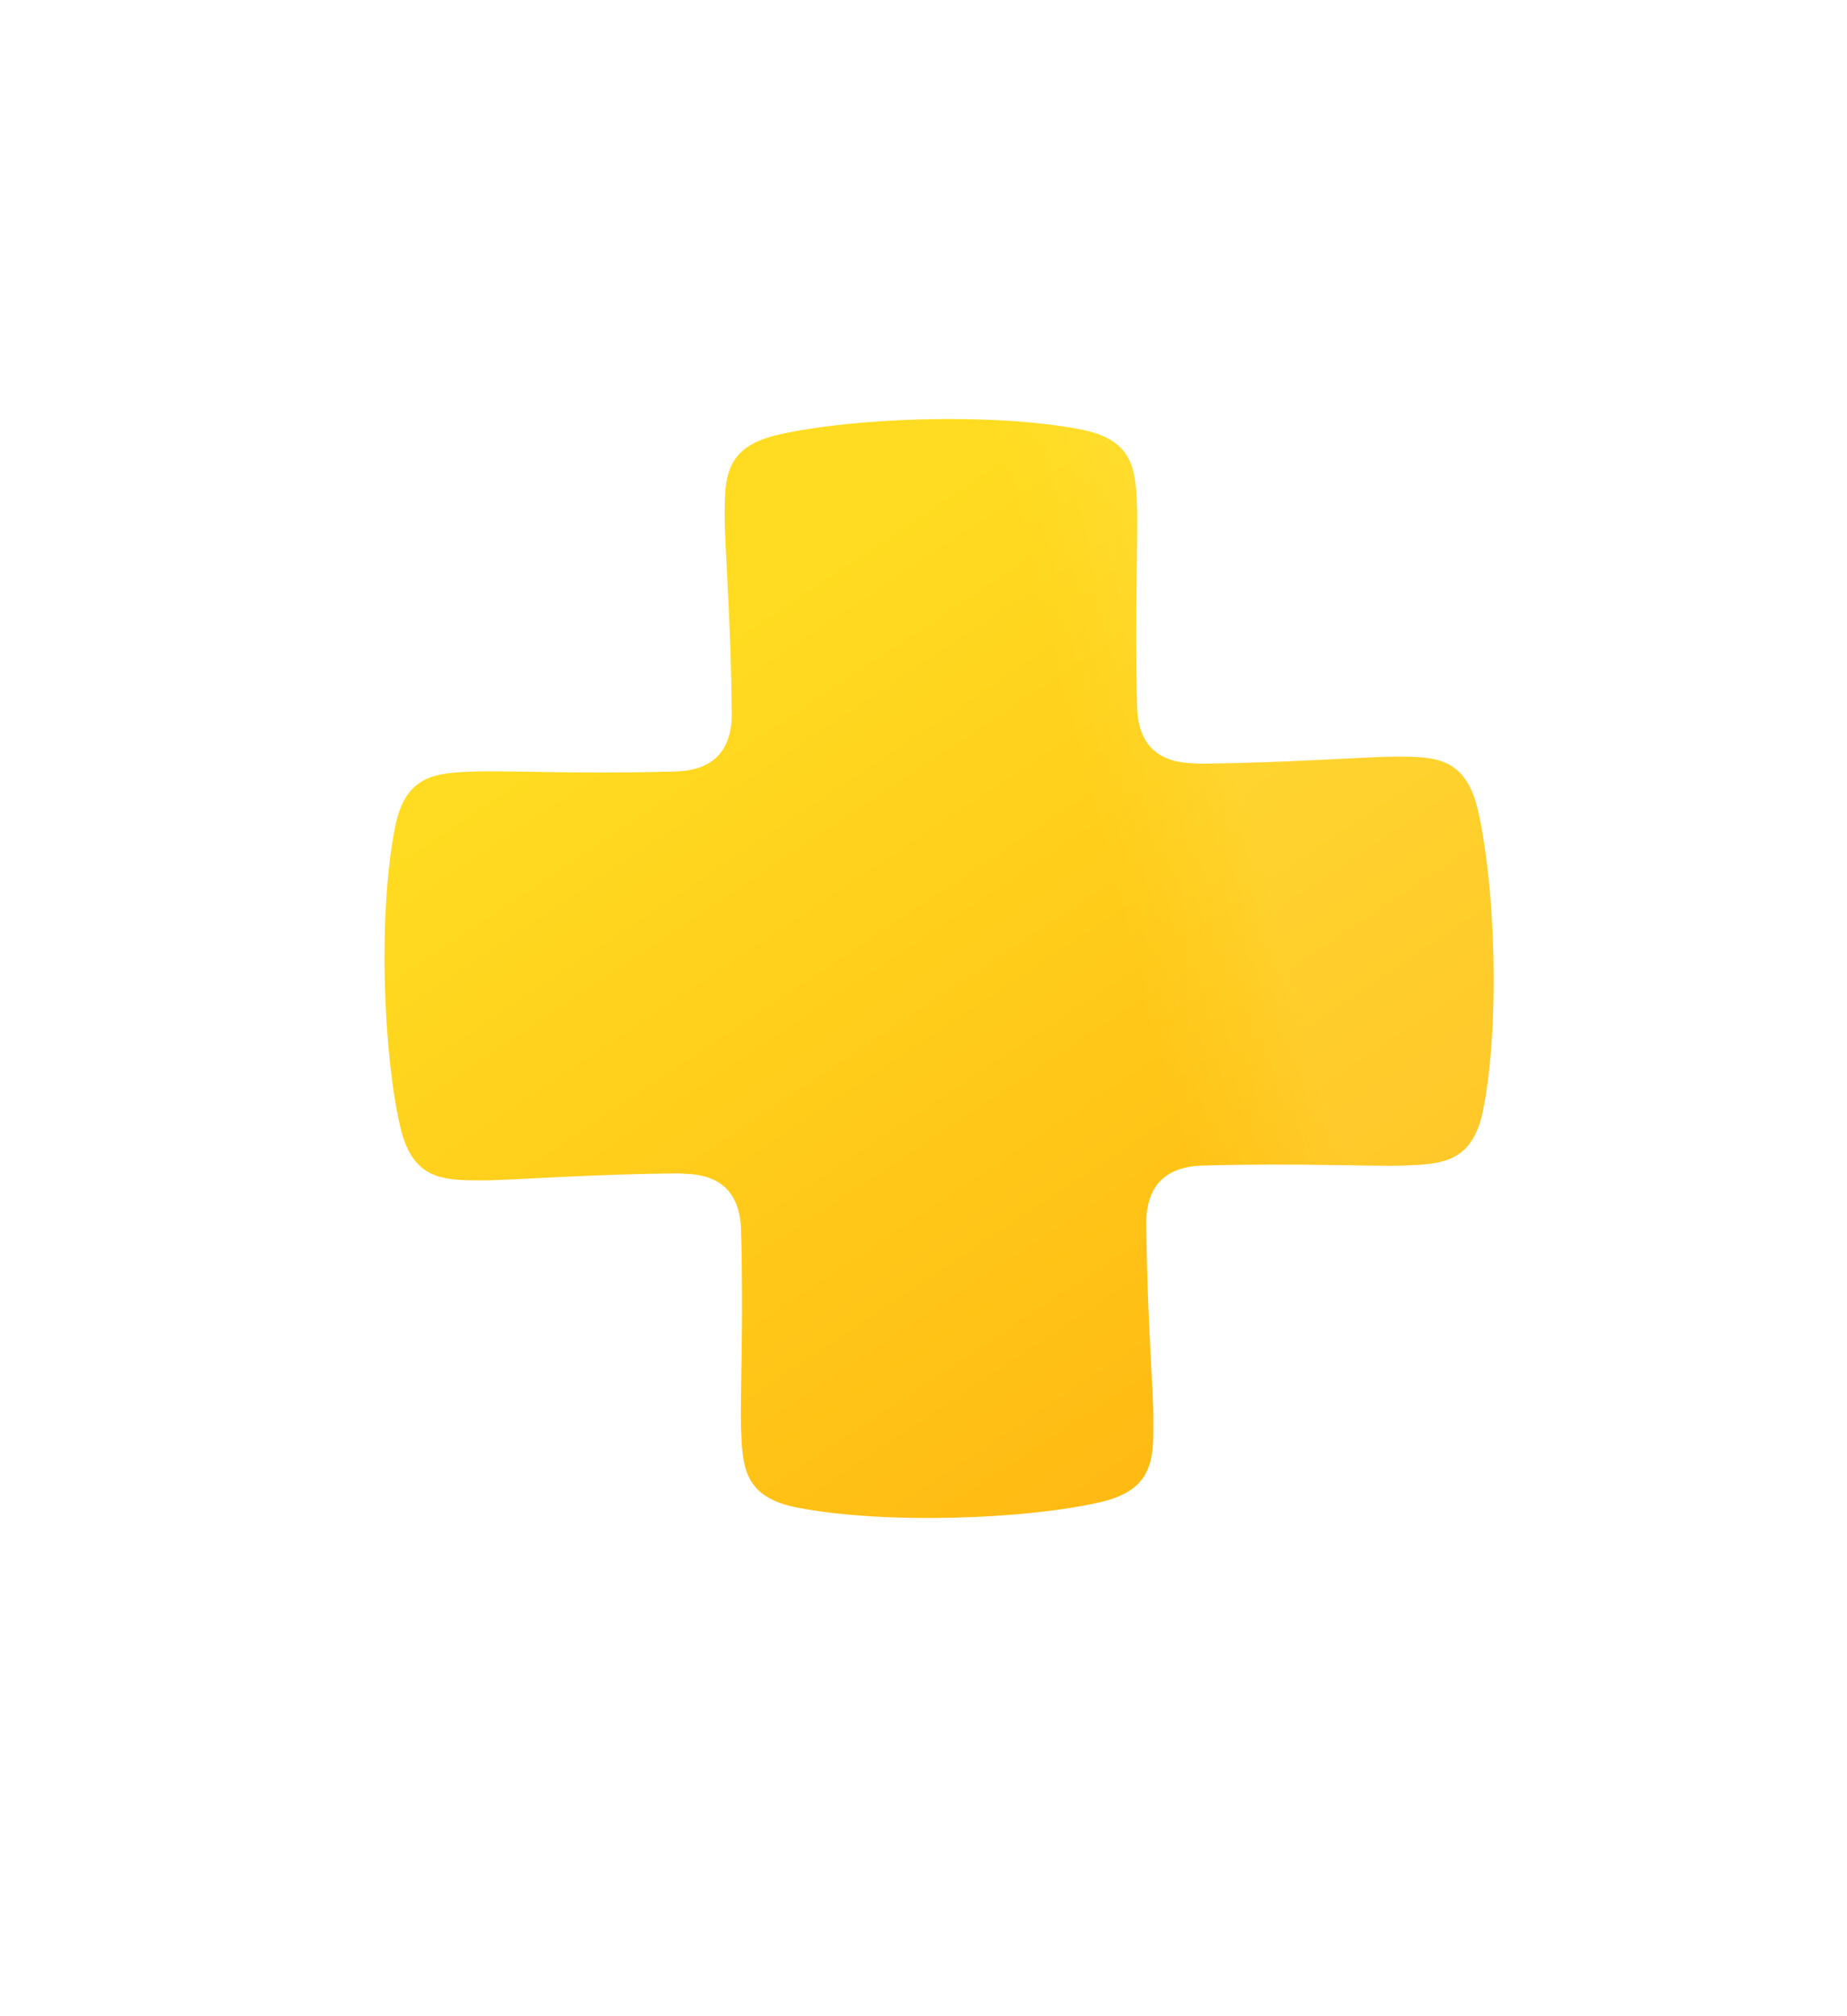 <svg width="22" height="24" viewBox="0 0 22 24" fill="none" xmlns="http://www.w3.org/2000/svg">
<g filter="url(#filter0_dd_661_4884)">
<path fill-rule="evenodd" clip-rule="evenodd" d="M13.099 15.063C12.21 15.265 10.552 15.328 9.502 15.127C8.859 15.004 8.844 14.641 8.827 14.188C8.814 13.835 8.859 12.934 8.827 11.821C8.812 11.309 8.506 11.138 8.078 11.153C8.107 11.151 8.135 11.149 8.164 11.147C8.152 11.147 8.14 11.146 8.128 11.147C7.004 11.155 6.096 11.231 5.74 11.231C5.282 11.23 4.915 11.228 4.768 10.596C4.564 9.716 4.501 8.073 4.704 7.032C4.828 6.396 5.194 6.381 5.652 6.364C6.008 6.351 6.918 6.396 8.042 6.364C8.493 6.352 8.682 6.119 8.713 5.777L8.713 5.775L8.713 5.772C8.716 5.743 8.716 5.713 8.716 5.681C8.708 4.568 8.63 3.669 8.631 3.317C8.632 2.863 8.634 2.499 9.272 2.354C10.16 2.152 11.818 2.09 12.869 2.291C13.512 2.414 13.527 2.777 13.544 3.23C13.557 3.582 13.512 4.484 13.544 5.596C13.559 6.108 13.864 6.28 14.293 6.265C14.264 6.267 14.236 6.269 14.208 6.271C14.22 6.271 14.231 6.271 14.243 6.271C15.367 6.263 16.275 6.186 16.631 6.187C17.089 6.188 17.456 6.19 17.603 6.822C17.807 7.702 17.87 9.345 17.667 10.386C17.543 11.022 17.176 11.037 16.718 11.054C16.363 11.067 15.452 11.022 14.329 11.054C13.877 11.066 13.688 11.299 13.657 11.64L13.657 11.643L13.657 11.646C13.655 11.675 13.654 11.705 13.654 11.737C13.662 12.85 13.74 13.749 13.739 14.101C13.739 14.555 13.737 14.918 13.099 15.063Z" fill="url(#paint0_linear_661_4884)"/>
<path fill-rule="evenodd" clip-rule="evenodd" d="M13.099 15.063C12.21 15.265 10.552 15.328 9.502 15.127C8.859 15.004 8.844 14.641 8.827 14.188C8.814 13.835 8.859 12.934 8.827 11.821C8.812 11.309 8.506 11.138 8.078 11.153C8.107 11.151 8.135 11.149 8.164 11.147C8.152 11.147 8.14 11.146 8.128 11.147C7.004 11.155 6.096 11.231 5.74 11.231C5.282 11.23 4.915 11.228 4.768 10.596C4.564 9.716 4.501 8.073 4.704 7.032C4.828 6.396 5.194 6.381 5.652 6.364C6.008 6.351 6.918 6.396 8.042 6.364C8.493 6.352 8.682 6.119 8.713 5.777L8.713 5.775L8.713 5.772C8.716 5.743 8.716 5.713 8.716 5.681C8.708 4.568 8.63 3.669 8.631 3.317C8.632 2.863 8.634 2.499 9.272 2.354C10.16 2.152 11.818 2.09 12.869 2.291C13.512 2.414 13.527 2.777 13.544 3.23C13.557 3.582 13.512 4.484 13.544 5.596C13.559 6.108 13.864 6.28 14.293 6.265C14.264 6.267 14.236 6.269 14.208 6.271C14.22 6.271 14.231 6.271 14.243 6.271C15.367 6.263 16.275 6.186 16.631 6.187C17.089 6.188 17.456 6.19 17.603 6.822C17.807 7.702 17.87 9.345 17.667 10.386C17.543 11.022 17.176 11.037 16.718 11.054C16.363 11.067 15.452 11.022 14.329 11.054C13.877 11.066 13.688 11.299 13.657 11.64L13.657 11.643L13.657 11.646C13.655 11.675 13.654 11.705 13.654 11.737C13.662 12.85 13.74 13.749 13.739 14.101C13.739 14.555 13.737 14.918 13.099 15.063Z" fill="url(#paint1_linear_661_4884)" fill-opacity="0.2"/>
</g>
<defs>
<filter id="filter0_dd_661_4884" x="0.579" y="0.988" width="21.212" height="22.262" filterUnits="userSpaceOnUse" color-interpolation-filters="sRGB">
<feFlood flood-opacity="0" result="BackgroundImageFix"/>
<feColorMatrix in="SourceAlpha" type="matrix" values="0 0 0 0 0 0 0 0 0 0 0 0 0 0 0 0 0 0 127 0" result="hardAlpha"/>
<feOffset dy="-1.18"/>
<feComposite in2="hardAlpha" operator="out"/>
<feColorMatrix type="matrix" values="0 0 0 0 1 0 0 0 0 0.965 0 0 0 0 0.133 0 0 0 1 0"/>
<feBlend mode="normal" in2="BackgroundImageFix" result="effect1_dropShadow_661_4884"/>
<feColorMatrix in="SourceAlpha" type="matrix" values="0 0 0 0 0 0 0 0 0 0 0 0 0 0 0 0 0 0 127 0" result="hardAlpha"/>
<feOffset dy="4"/>
<feGaussianBlur stdDeviation="2"/>
<feComposite in2="hardAlpha" operator="out"/>
<feColorMatrix type="matrix" values="0 0 0 0 0 0 0 0 0 0 0 0 0 0 0 0 0 0 0.25 0"/>
<feBlend mode="normal" in2="effect1_dropShadow_661_4884" result="effect2_dropShadow_661_4884"/>
<feBlend mode="normal" in="SourceGraphic" in2="effect2_dropShadow_661_4884" result="shape"/>
</filter>
<linearGradient id="paint0_linear_661_4884" x1="14" y1="29.5" x2="0.775" y2="9.607" gradientUnits="userSpaceOnUse">
<stop stop-color="#FF9604"/>
<stop offset="1" stop-color="#FFDC21"/>
</linearGradient>
<linearGradient id="paint1_linear_661_4884" x1="15.123" y1="7.674" x2="4.73" y2="10.459" gradientUnits="userSpaceOnUse">
<stop stop-color="#FFF27F"/>
<stop offset="0.172" stop-color="#FFF35C" stop-opacity="0"/>
</linearGradient>
</defs>
</svg>
